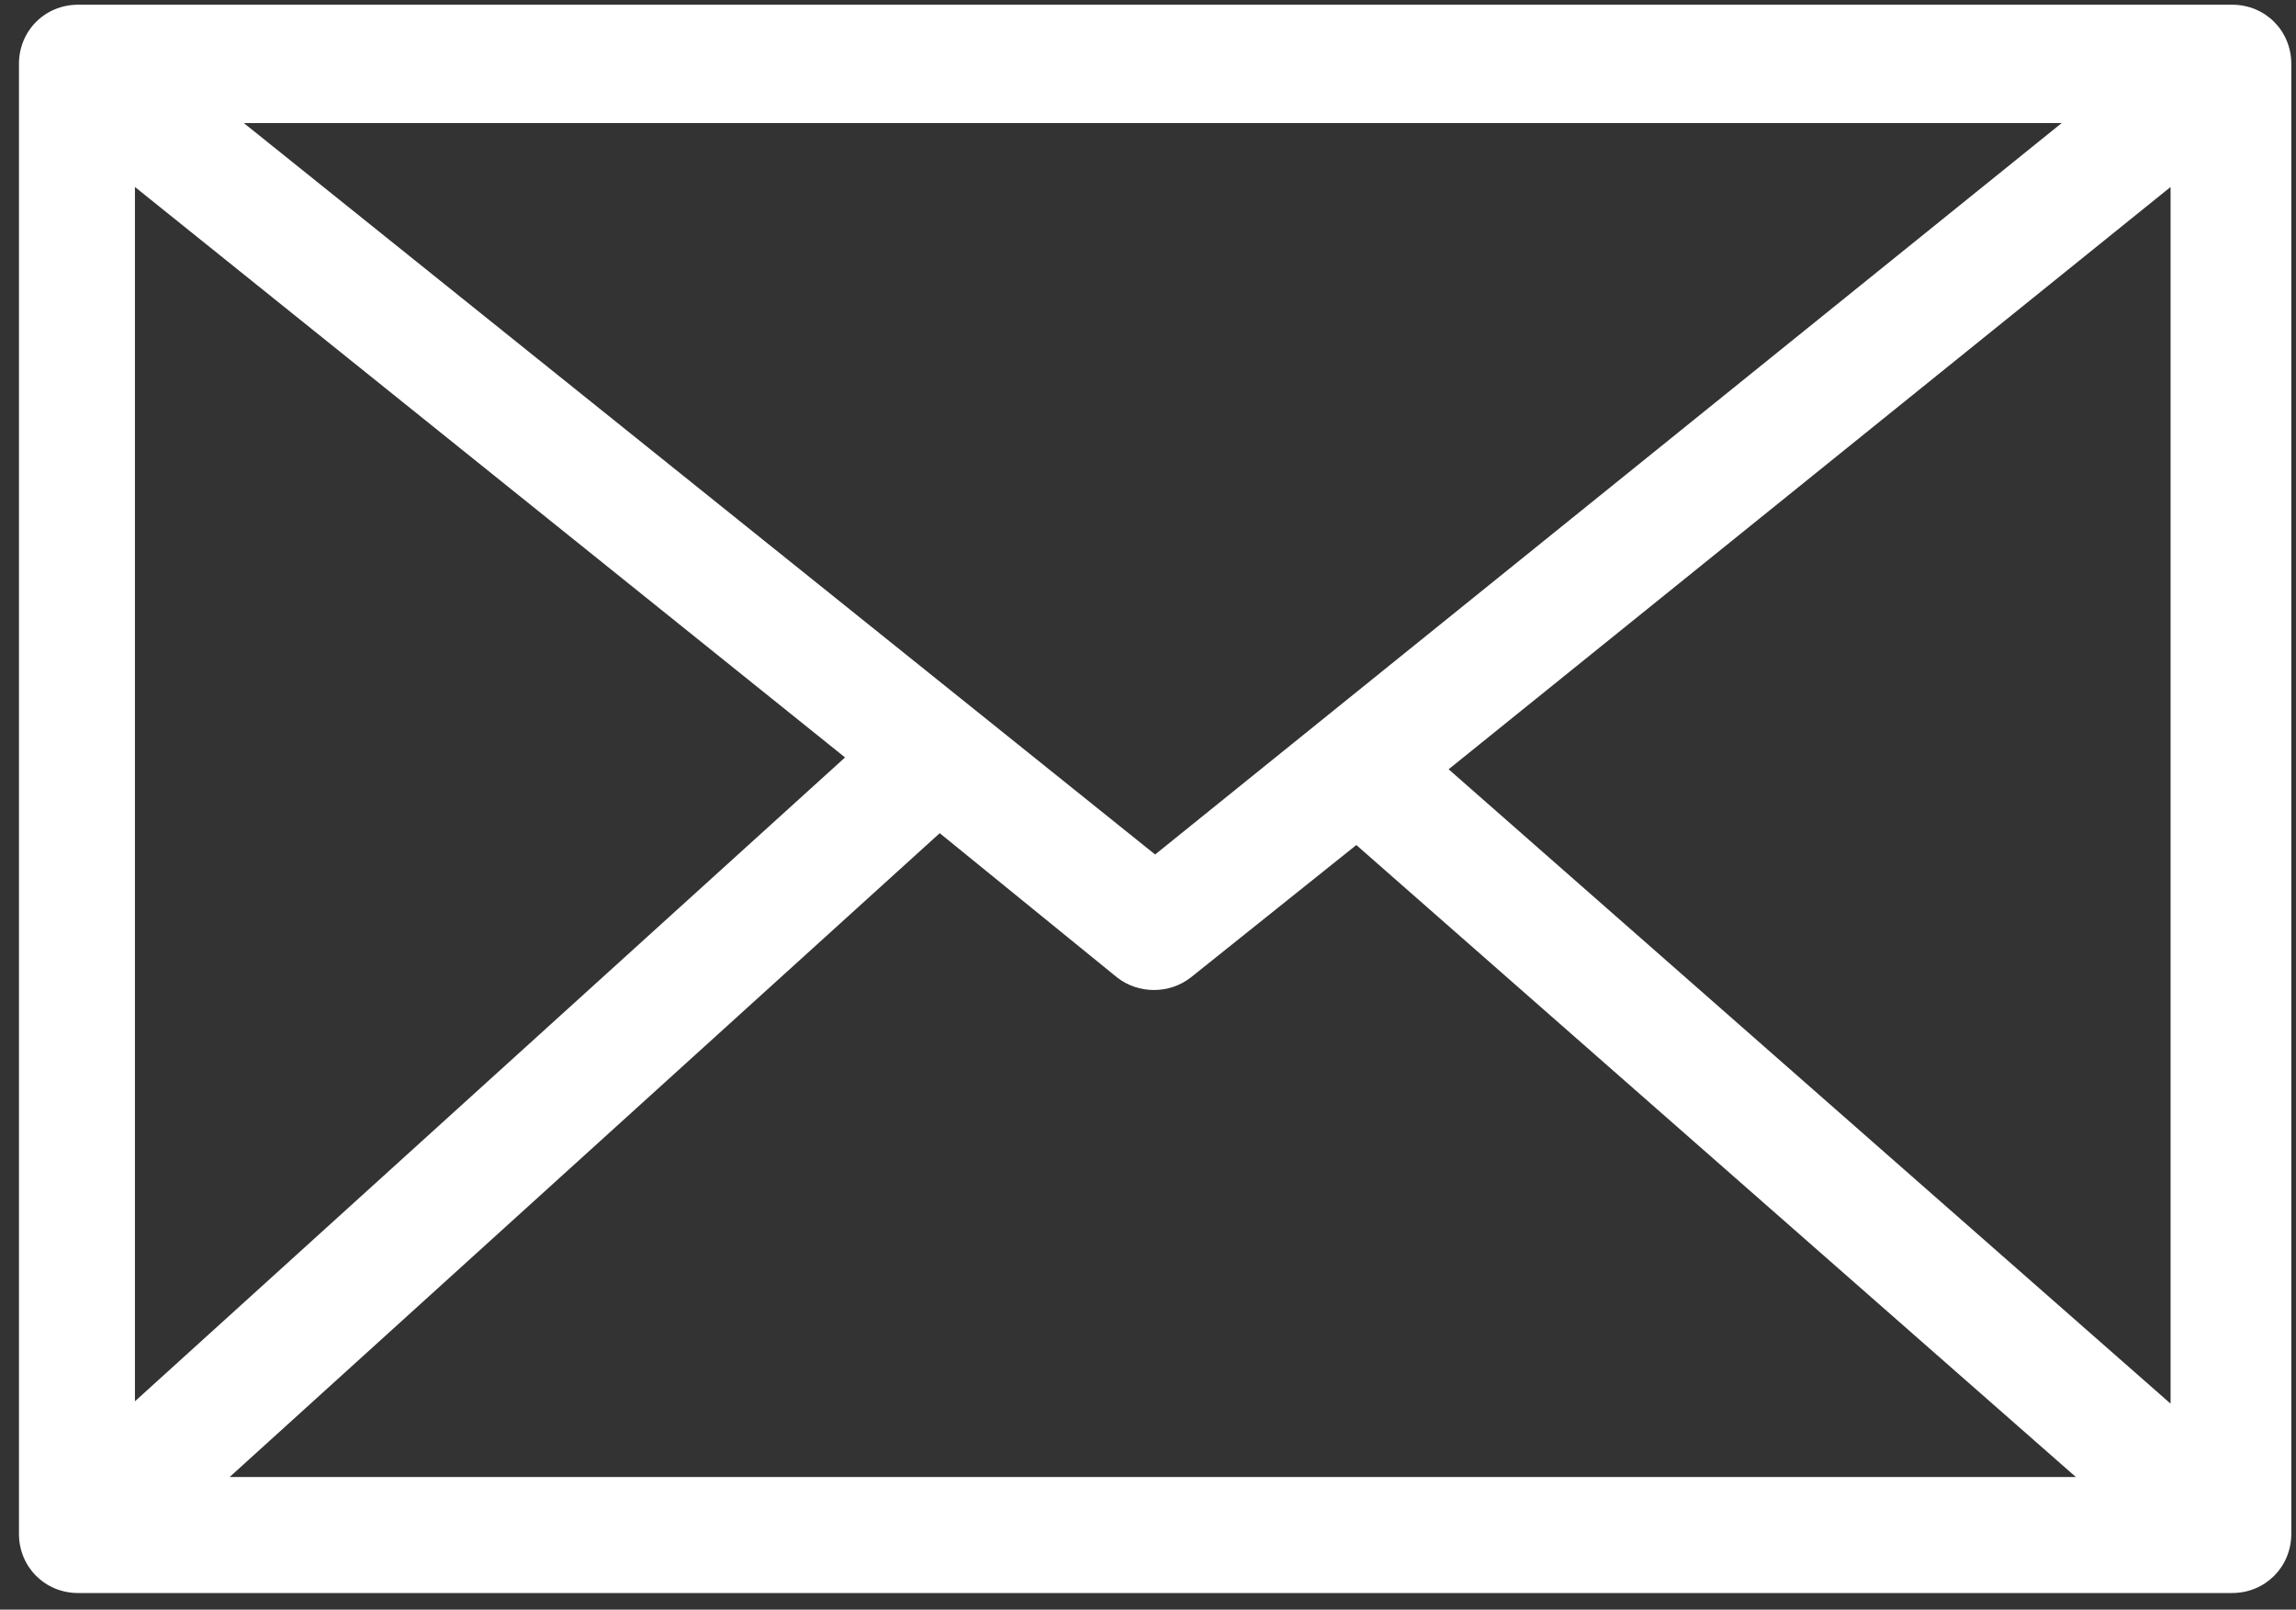 <?xml version="1.0" encoding="UTF-8"?> <svg xmlns="http://www.w3.org/2000/svg" width="97" height="68" viewBox="0 0 97 68" fill="none"><rect x="0" y="0" width="97" height="68" fill="#333333" stroke="none"/> <path d="M0.801 2.699V64.799C0.801 66.199 1.901 67.299 3.301 67.299H94.301C95.701 67.299 96.801 66.199 96.801 64.799V2.699C96.801 1.299 95.701 0.199 94.301 0.199H3.301C1.901 0.199 0.801 1.299 0.801 2.699ZM48.801 36.099L10.301 5.199H87.101L48.801 36.099ZM35.701 31.999L5.701 59.199V7.899L35.701 31.999ZM39.701 35.199L47.201 41.299C48.101 41.999 49.401 41.999 50.301 41.299L57.301 35.699L87.701 62.399H9.701L39.701 35.199ZM61.201 32.499L91.701 7.899V59.299L61.201 32.499Z" fill="white"></path> </svg> 